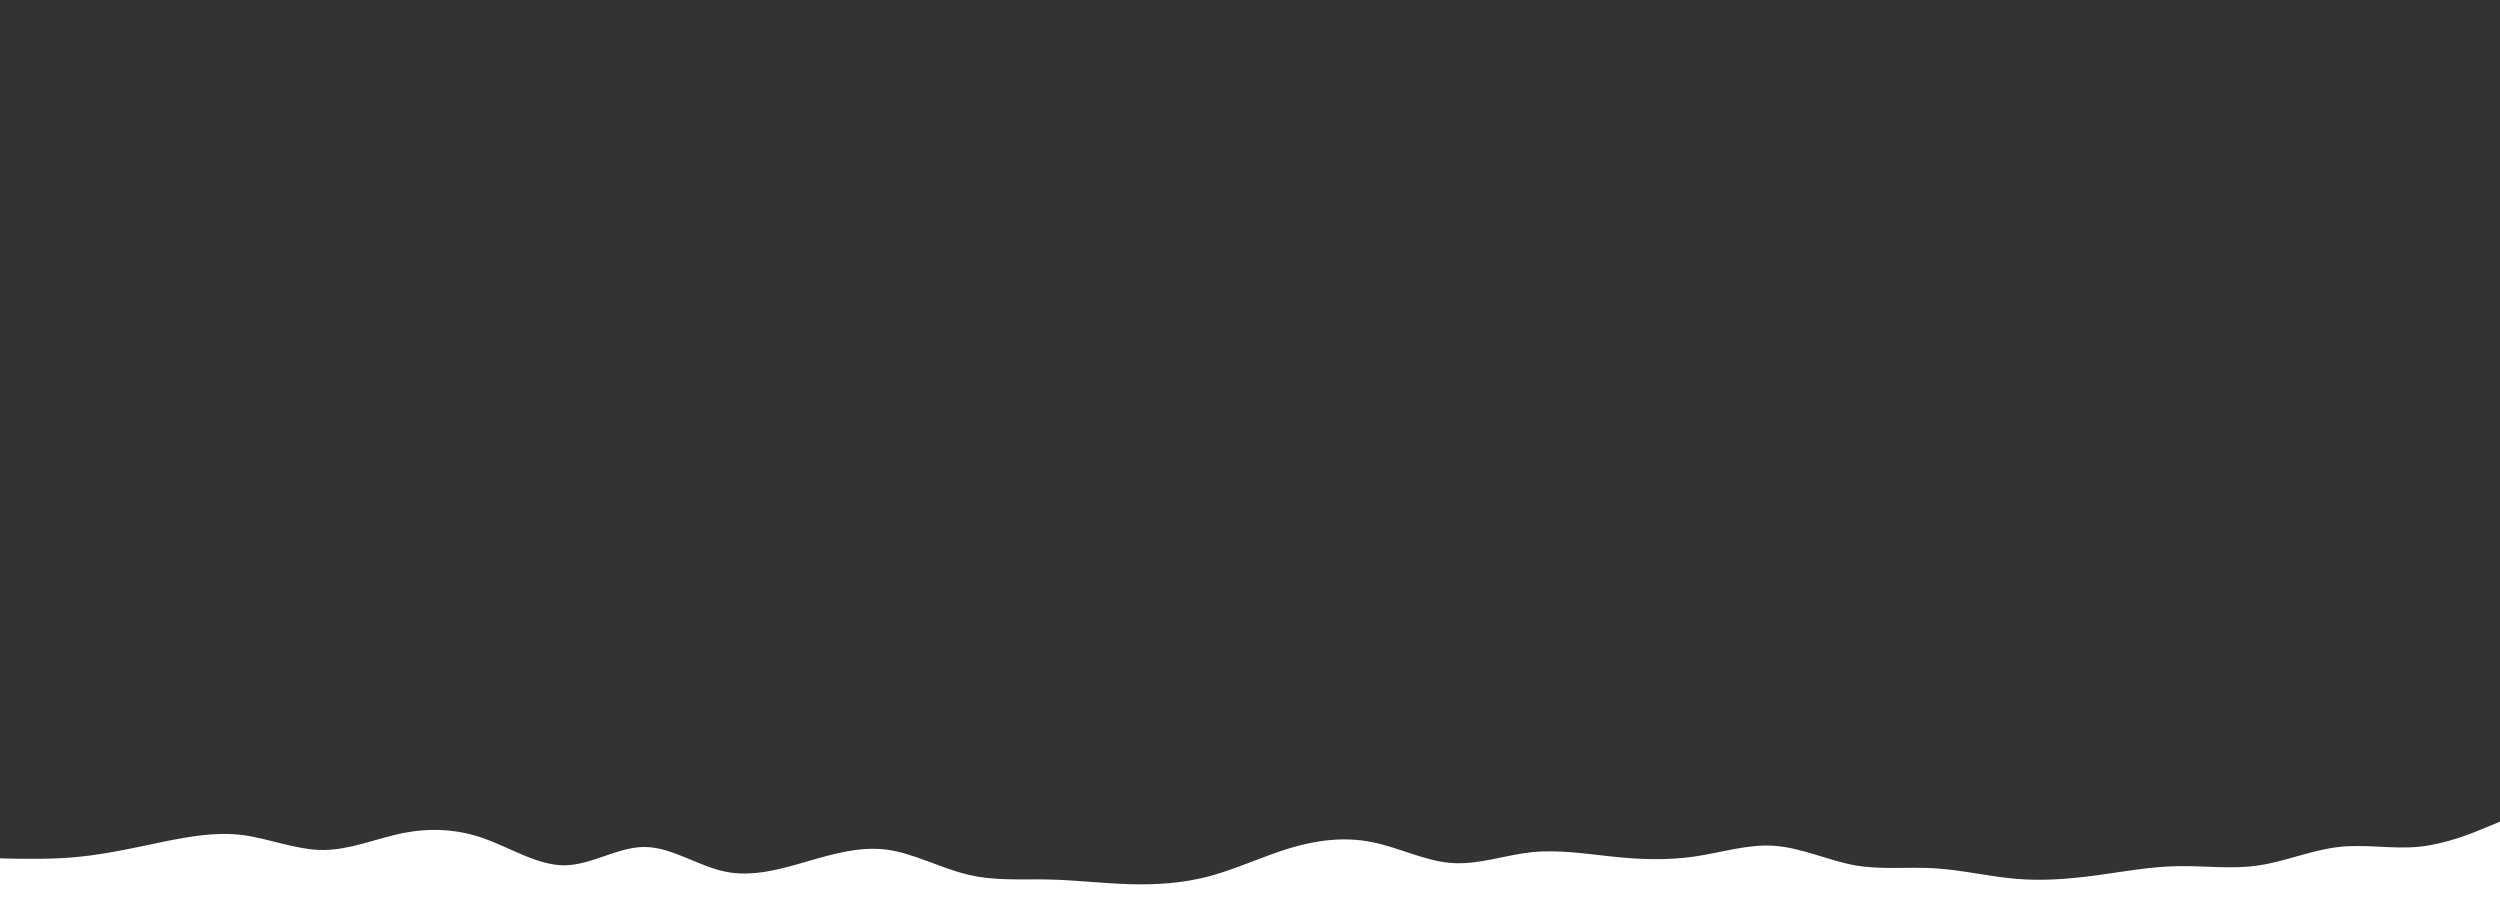 <svg id="visual" viewBox="0 0 1500 540" width="1500" height="540" xmlns="http://www.w3.org/2000/svg" xmlns:xlink="http://www.w3.org/1999/xlink" version="1.1"><rect x="0" y="0" width="1500" height="540" fill="#333333" stroke="none"/><path d="M0 515L8 515.2C16 515.3 32 515.7 48.2 514C64.3 512.3 80.7 508.7 96.8 505.3C113 502 129 499 145.2 501C161.3 503 177.7 510 193.8 510C210 510 226 503 242 499.8C258 496.7 274 497.3 290.2 503C306.3 508.7 322.7 519.3 338.8 519.2C355 519 371 508 387 508.2C403 508.3 419 519.7 435.2 523C451.3 526.3 467.7 521.7 483.8 517C500 512.3 516 507.7 532.2 509.8C548.3 512 564.7 521 580.8 524.8C597 528.7 613 527.3 629 527.7C645 528 661 530 677.2 530.5C693.3 531 709.7 530 725.8 525.7C742 521.3 758 513.7 774.2 508.8C790.3 504 806.7 502 822.8 505.2C839 508.3 855 516.7 871 517.8C887 519 903 513 919.2 511.3C935.3 509.7 951.7 512.3 967.8 514C984 515.7 1000 516.3 1016.2 514C1032.3 511.7 1048.7 506.3 1064.8 507.5C1081 508.7 1097 516.3 1113 519.2C1129 522 1145 520 1161.2 521C1177.3 522 1193.7 526 1209.8 527.3C1226 528.7 1242 527.3 1258 525.2C1274 523 1290 520 1306.2 519.7C1322.3 519.3 1338.7 521.7 1354.8 519.3C1371 517 1387 510 1403.2 508.2C1419.3 506.3 1435.7 509.7 1451.8 508C1468 506.3 1484 499.7 1492 496.3L1500 493L1500 541L1492 541C1484 541 1468 541 1451.8 541C1435.7 541 1419.3 541 1403.2 541C1387 541 1371 541 1354.8 541C1338.7 541 1322.3 541 1306.2 541C1290 541 1274 541 1258 541C1242 541 1226 541 1209.8 541C1193.7 541 1177.3 541 1161.2 541C1145 541 1129 541 1113 541C1097 541 1081 541 1064.8 541C1048.7 541 1032.3 541 1016.2 541C1000 541 984 541 967.8 541C951.7 541 935.3 541 919.2 541C903 541 887 541 871 541C855 541 839 541 822.8 541C806.7 541 790.3 541 774.2 541C758 541 742 541 725.8 541C709.7 541 693.3 541 677.2 541C661 541 645 541 629 541C613 541 597 541 580.8 541C564.7 541 548.3 541 532.2 541C516 541 500 541 483.8 541C467.7 541 451.3 541 435.2 541C419 541 403 541 387 541C371 541 355 541 338.8 541C322.7 541 306.3 541 290.2 541C274 541 258 541 242 541C226 541 210 541 193.8 541C177.7 541 161.3 541 145.2 541C129 541 113 541 96.8 541C80.7 541 64.3 541 48.2 541C32 541 16 541 8 541L0 541Z" fill="#ffffff" stroke-linecap="round" stroke-linejoin="miter"></path></svg>